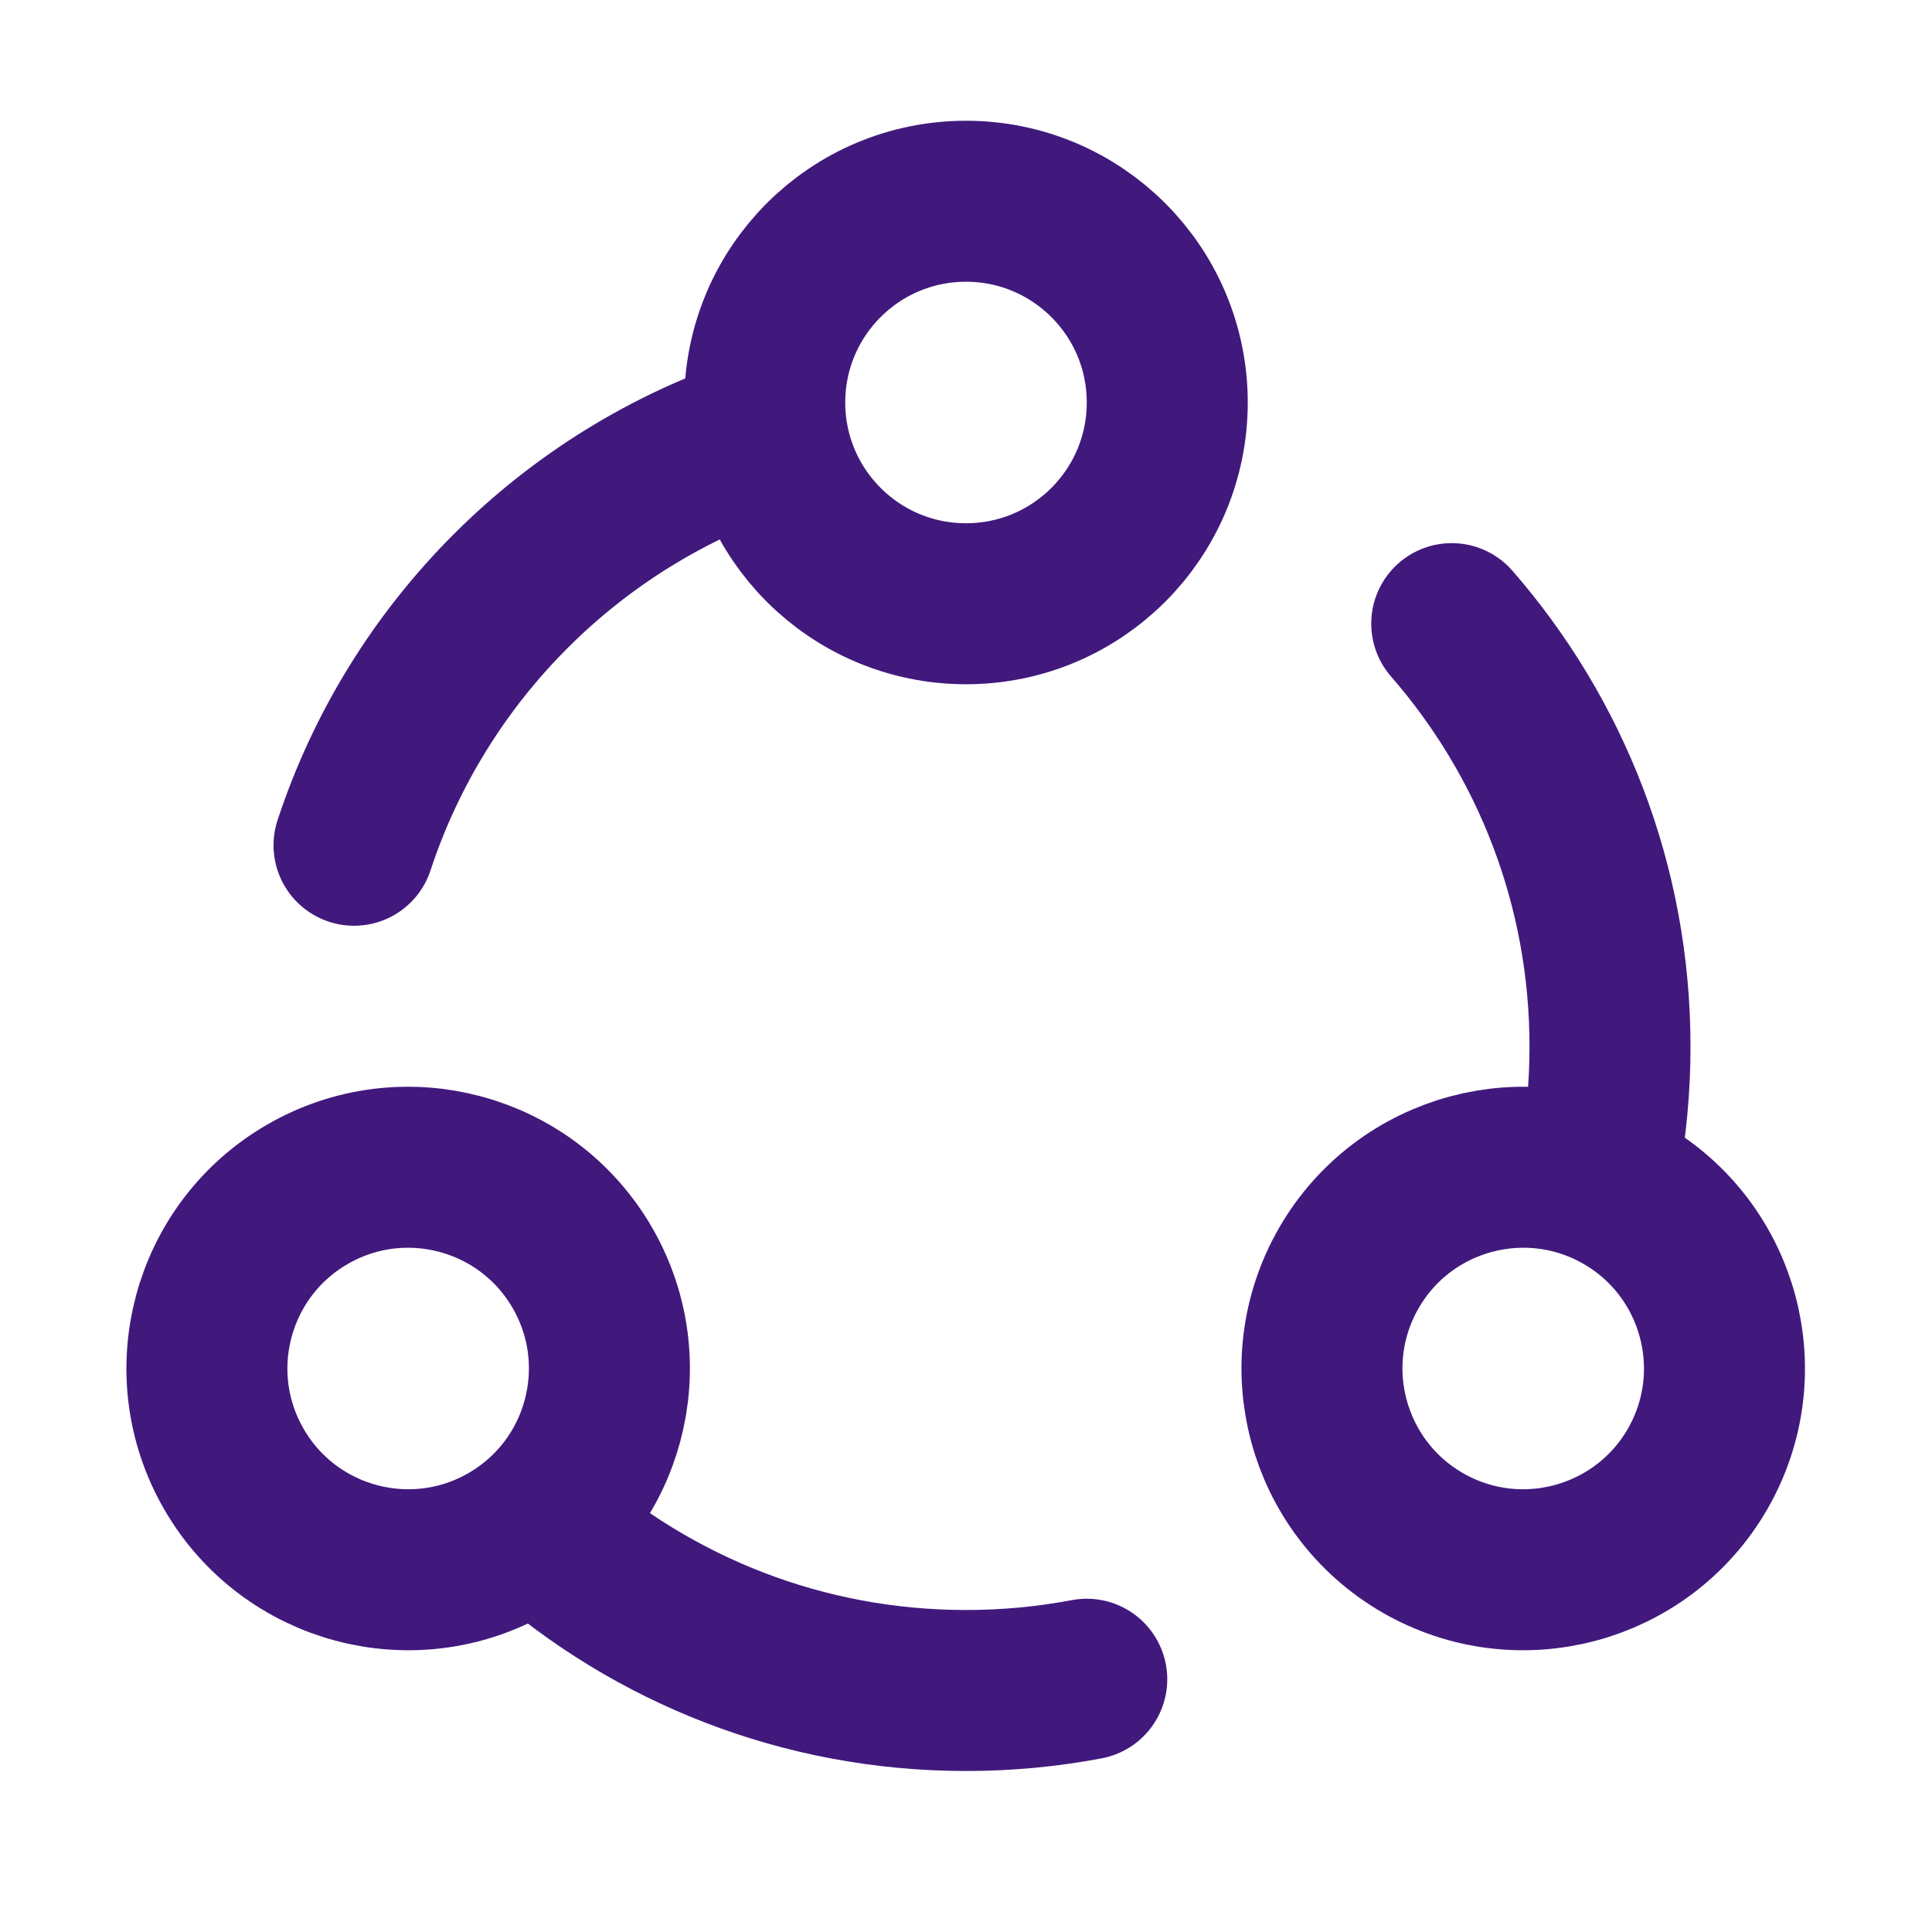 <svg width="24" height="24" viewBox="0 0 24 24" fill="none" xmlns="http://www.w3.org/2000/svg">
<path d="M9.5 5.398C7.093 6.19 5.19 8.093 4.398 10.5M19.86 14.5C19.952 14.014 20 13.513 20 13C20 10.989 19.258 9.152 18.034 7.747M6.708 19C8.119 20.245 9.971 21 12 21C12.513 21 13.014 20.952 13.5 20.86" stroke="#41197D" stroke-width="2" stroke-linecap="round" stroke-linejoin="round"/>
<path d="M12 7.5C13.381 7.5 14.5 6.381 14.5 5C14.5 3.619 13.381 2.5 12 2.5C10.619 2.5 9.5 3.619 9.5 5C9.5 6.381 10.619 7.5 12 7.5Z" stroke="#41197D" stroke-width="2" stroke-linecap="round" stroke-linejoin="round"/>
<path d="M3.821 14.835C5.016 14.145 6.545 14.555 7.235 15.75C7.925 16.946 7.516 18.474 6.32 19.165C5.125 19.855 3.596 19.445 2.906 18.25C2.215 17.054 2.625 15.525 3.821 14.835Z" stroke="#41197D" stroke-width="2" stroke-linecap="round" stroke-linejoin="round"/>
<path d="M17.672 19.165C16.477 18.474 16.067 16.946 16.757 15.75C17.447 14.555 18.976 14.145 20.172 14.835C21.367 15.525 21.777 17.054 21.087 18.25C20.396 19.445 18.868 19.855 17.672 19.165Z" stroke="#41197D" stroke-width="2" stroke-linecap="round" stroke-linejoin="round"/>
</svg>
